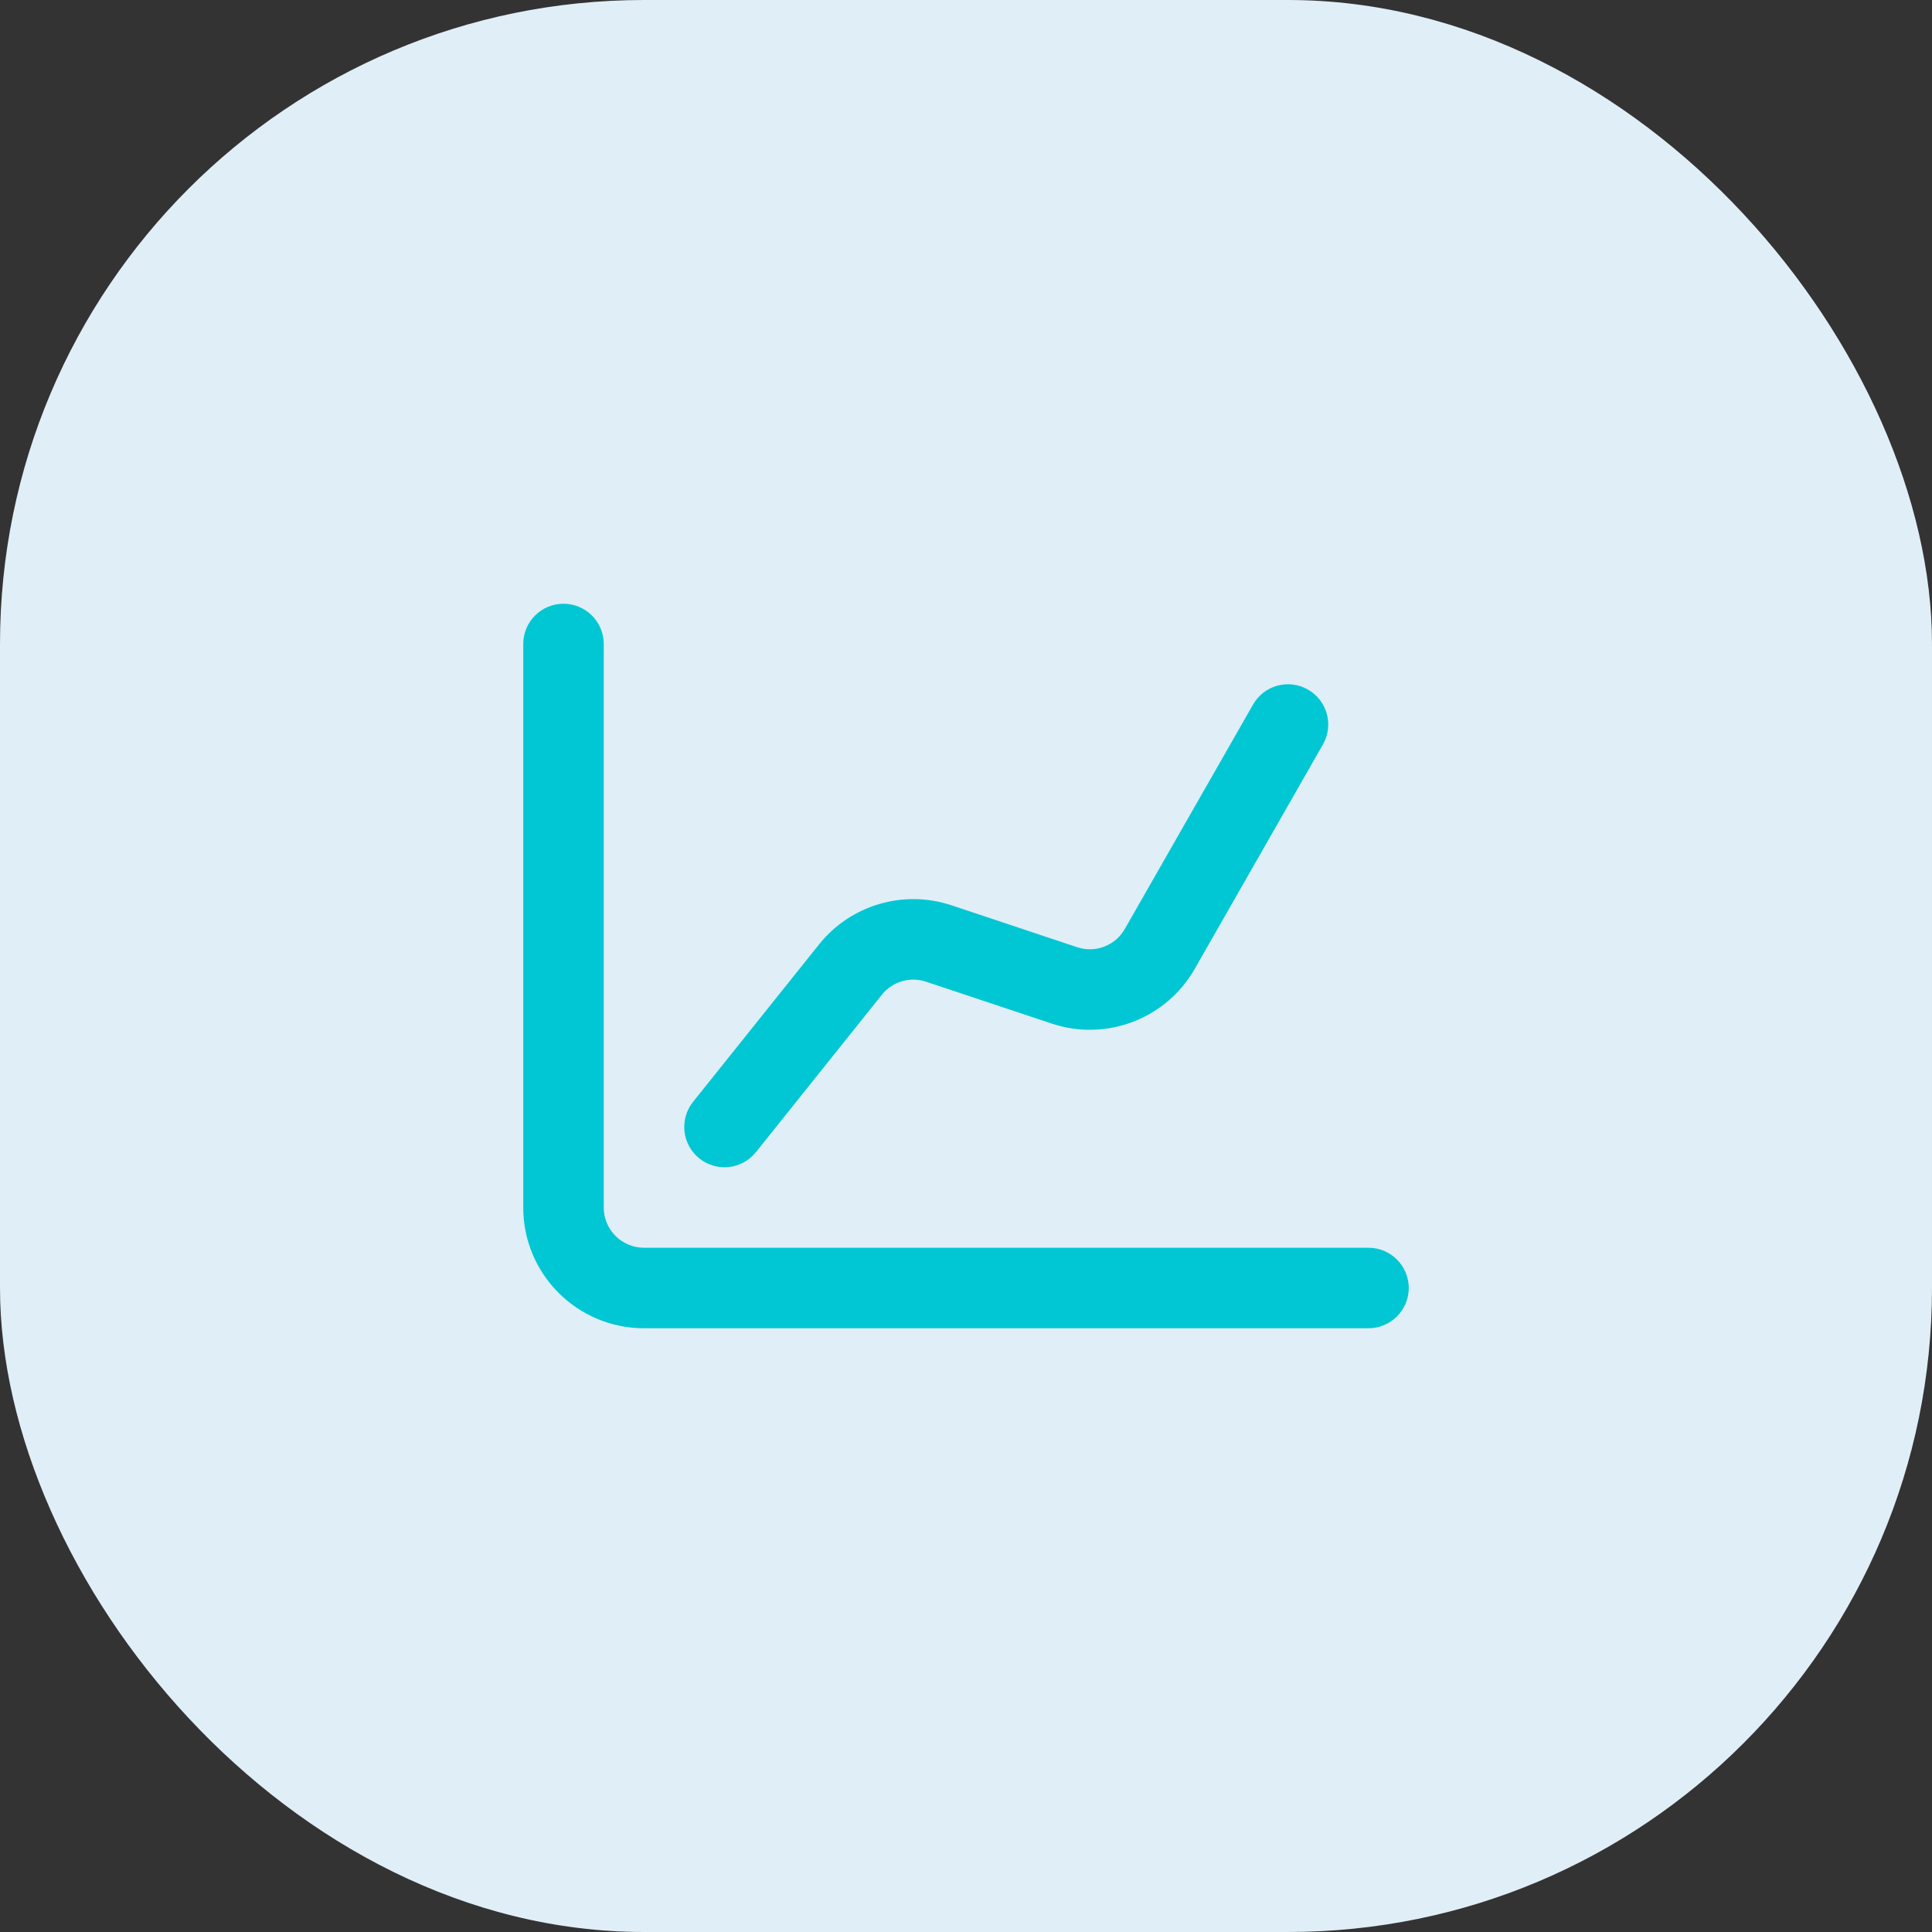 <svg width="48" height="48" viewBox="0 0 48 48" fill="none" xmlns="http://www.w3.org/2000/svg">
  <rect x="0" y="0" width="48" height="48" fill="#333333" stroke="none"/>
  <rect width="48" height="48" rx="16" fill="#E0EEF7" />
  <path fill-rule="evenodd" clip-rule="evenodd"
    d="M14 15C14.552 15 15 15.448 15 16V30C15 30.552 15.448 31 16 31H34C34.552 31 35 31.448 35 32C35 32.552 34.552 33 34 33H16C14.343 33 13 31.657 13 30V16C13 15.448 13.448 15 14 15Z"
    fill="#00C7D3" />
  <path fill-rule="evenodd" clip-rule="evenodd"
    d="M32.496 17.132C32.976 17.406 33.142 18.017 32.868 18.496L29.682 24.073C28.972 25.314 27.485 25.883 26.128 25.43L23.007 24.39C22.609 24.257 22.171 24.387 21.91 24.714L18.781 28.625C18.436 29.056 17.807 29.126 17.375 28.781C16.944 28.436 16.874 27.807 17.219 27.375L20.348 23.465C21.133 22.483 22.447 22.095 23.639 22.492L26.761 23.533C27.213 23.684 27.709 23.494 27.945 23.081L31.132 17.504C31.406 17.024 32.017 16.858 32.496 17.132Z"
    fill="#00C7D3" />
</svg>
